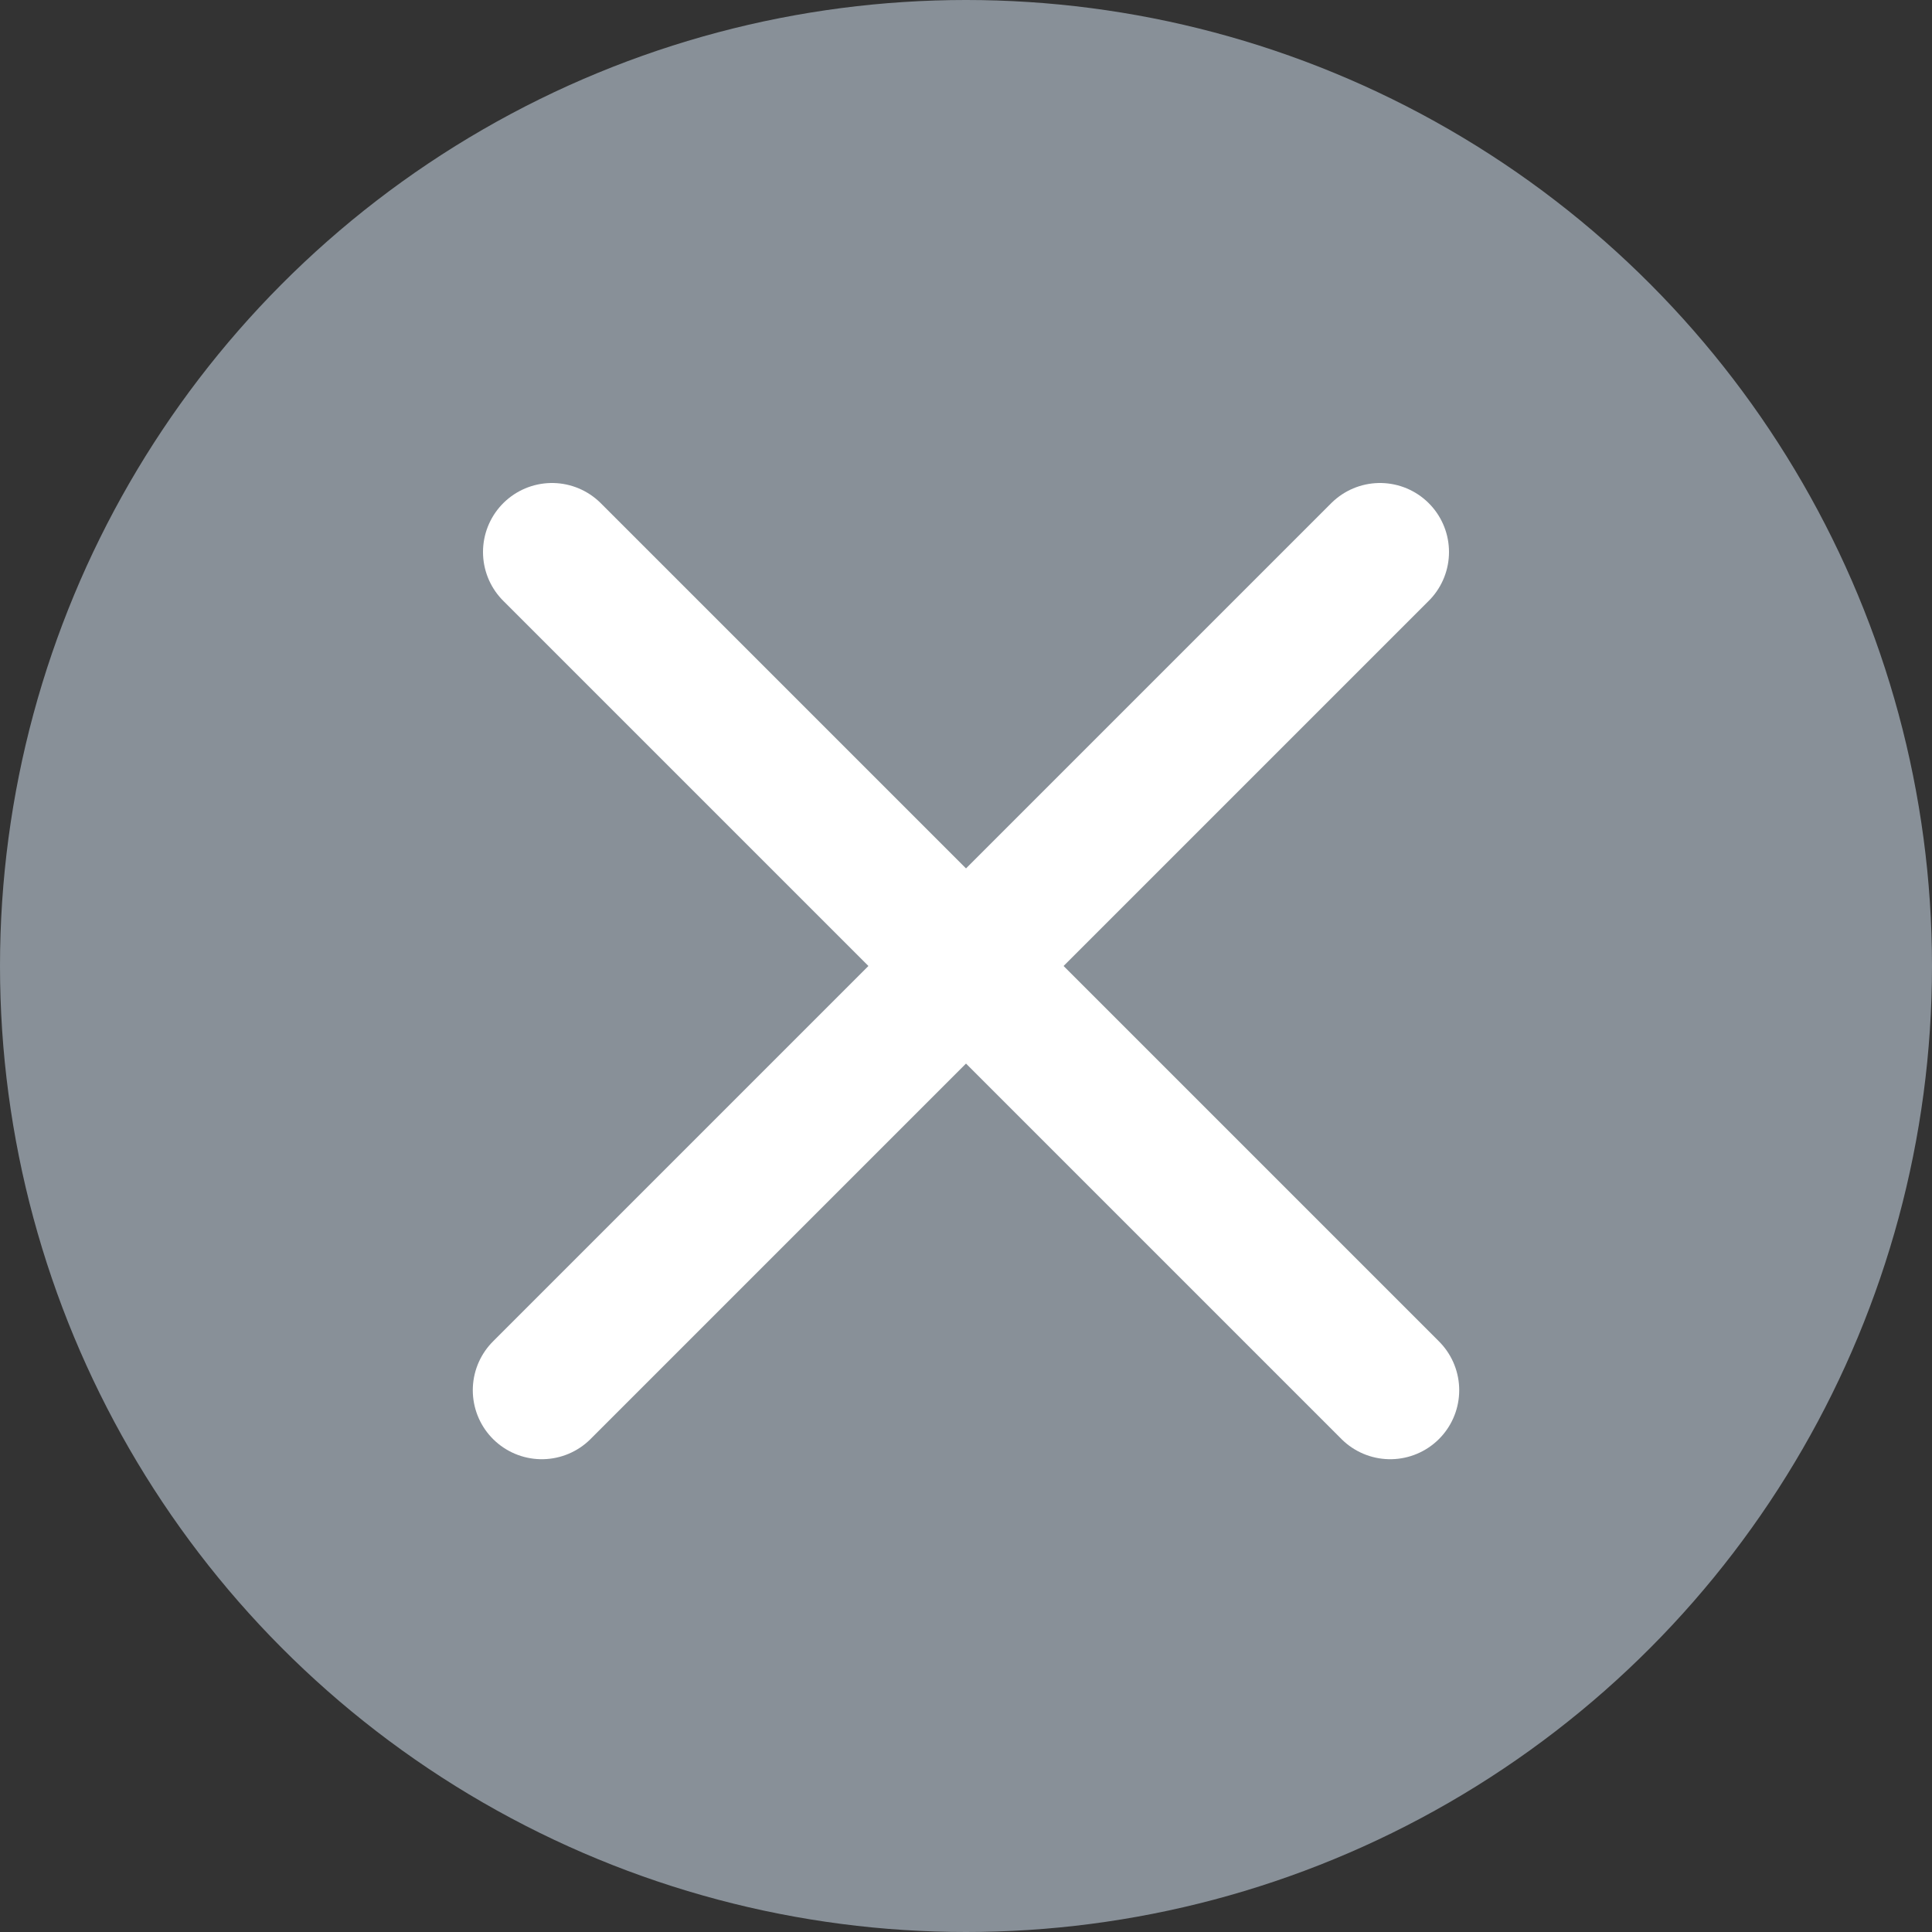 <?xml version="1.0" encoding="UTF-8"?>
<svg width="14px" height="14px" viewBox="0 0 14 14" version="1.1" xmlns="http://www.w3.org/2000/svg" xmlns:xlink="http://www.w3.org/1999/xlink">
    <rect x="0" y="0" width="14" height="14" fill="#333333" stroke="none"/>
    <!-- Generator: Sketch 52.2 (67145) - http://www.bohemiancoding.com/sketch -->
    <title>Group</title>
    <desc>Created with Sketch.</desc>
    <g id="注册登录页" stroke="none" stroke-width="1" fill="none" fill-rule="evenodd">
        <g id="方案3-帐号登录" transform="translate(-543, -280)" fill-rule="nonzero">
            <g id="Group" transform="translate(543, 280)">
                <circle id="Oval" fill="#889098" cx="7" cy="7" r="7"></circle>
                <g id="Group-8" transform="translate(3.5, 3.5)" stroke="#FFFFFF" stroke-linecap="round">
                    <path d="M0.5,0.5 L6.574,6.574" id="Line" transform="translate(3.5, 3.5) scale(-1, 1) translate(-3.5, -3.5) "></path>
                    <path d="M0.5,0.5 L6.574,6.574" id="Line"></path>
                </g>
            </g>
        </g>
    </g>
</svg>